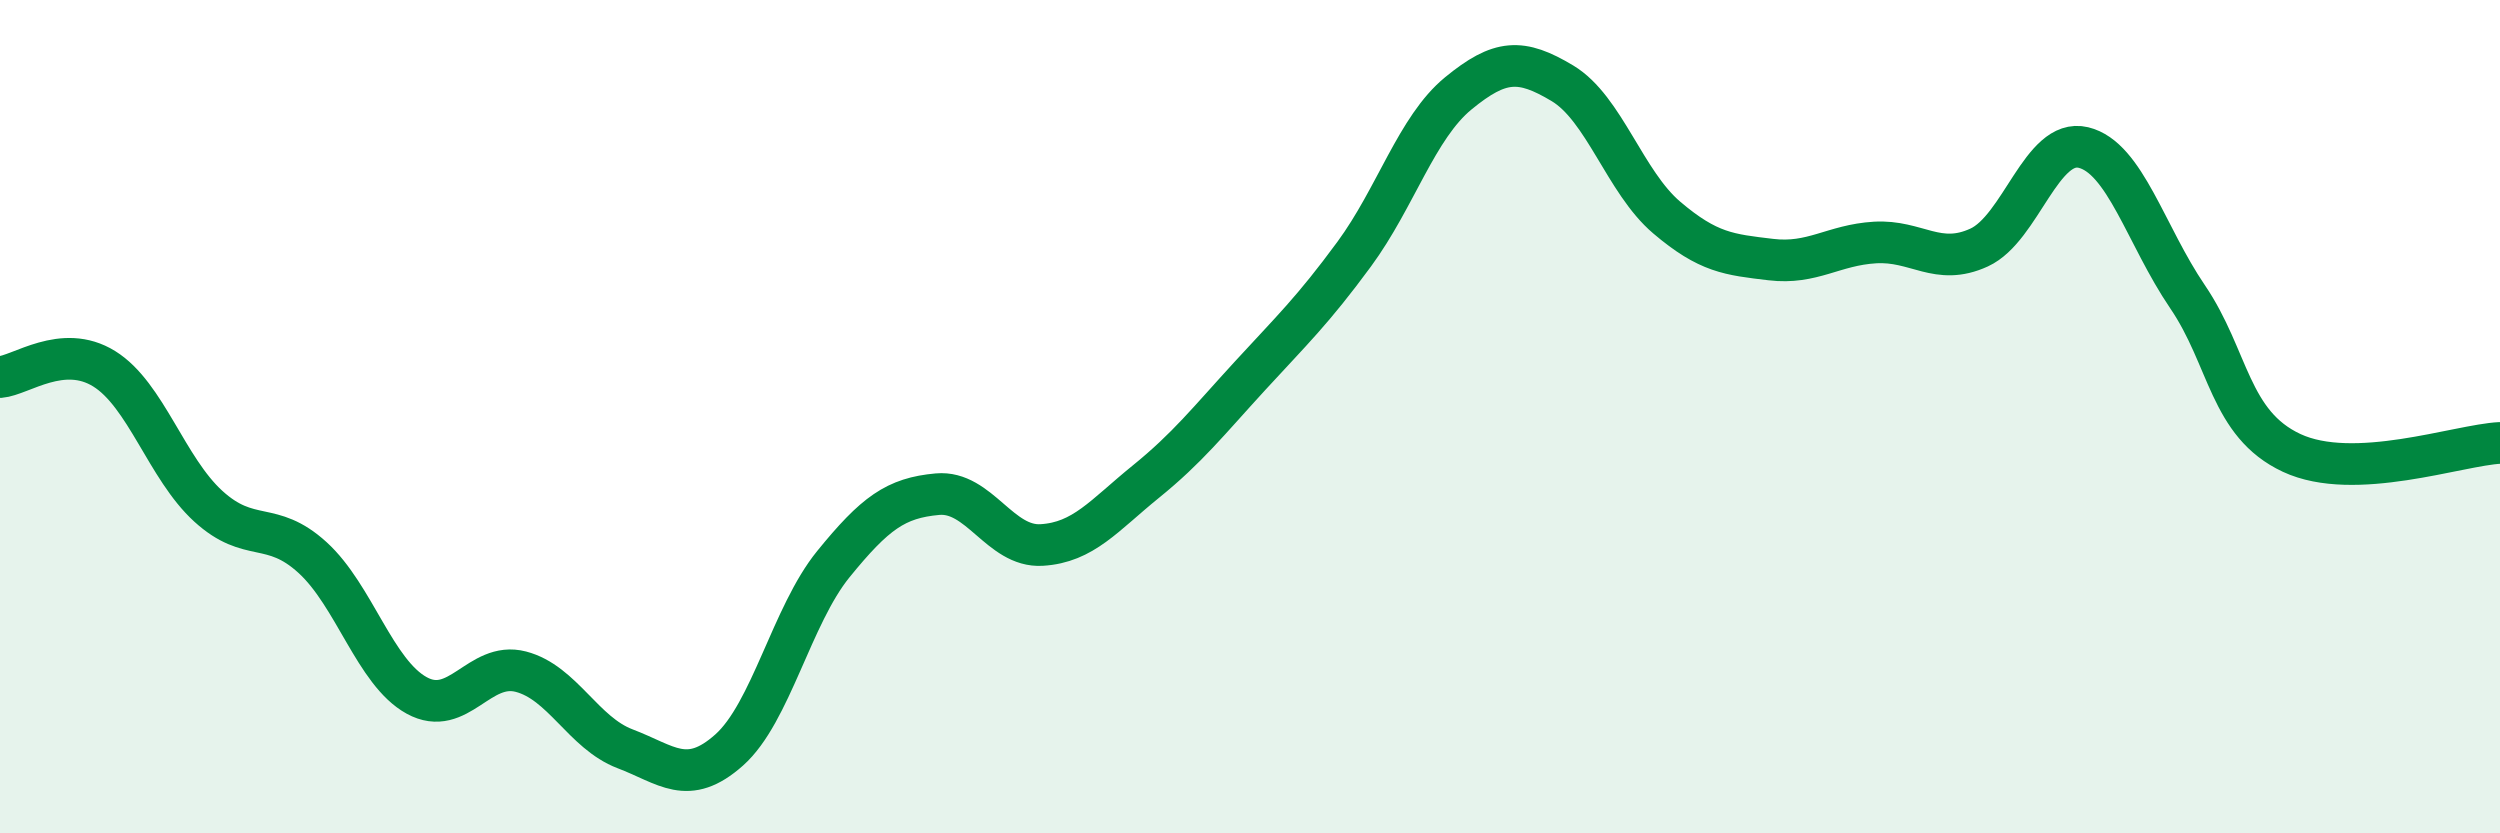 
    <svg width="60" height="20" viewBox="0 0 60 20" xmlns="http://www.w3.org/2000/svg">
      <path
        d="M 0,9.05 C 0.5,9.01 1.5,8.23 2.5,8.85 C 3.5,9.47 4,11.24 5,12.15 C 6,13.06 6.5,12.47 7.5,13.38 C 8.5,14.29 9,16.14 10,16.69 C 11,17.24 11.5,15.86 12.5,16.12 C 13.5,16.38 14,17.59 15,17.97 C 16,18.35 16.5,18.89 17.5,18 C 18.5,17.11 19,14.77 20,13.54 C 21,12.31 21.5,11.95 22.5,11.86 C 23.5,11.77 24,13.14 25,13.08 C 26,13.02 26.5,12.37 27.5,11.56 C 28.5,10.75 29,10.11 30,9.02 C 31,7.93 31.5,7.46 32.5,6.1 C 33.5,4.74 34,3.06 35,2.24 C 36,1.42 36.5,1.4 37.5,2 C 38.5,2.6 39,4.37 40,5.22 C 41,6.07 41.5,6.11 42.5,6.23 C 43.5,6.35 44,5.88 45,5.82 C 46,5.76 46.5,6.4 47.5,5.94 C 48.5,5.48 49,3.3 50,3.54 C 51,3.78 51.5,5.65 52.5,7.12 C 53.5,8.59 53.5,10.17 55,10.87 C 56.5,11.57 59,10.68 60,10.63L60 20L0 20Z"
        fill="#008740"
        opacity="0.1"
        stroke-linecap="round"
        stroke-linejoin="round"
      />
      <path
        d="M 0,9.05 C 0.5,9.01 1.5,8.23 2.5,8.85 C 3.5,9.47 4,11.24 5,12.15 C 6,13.06 6.5,12.47 7.5,13.38 C 8.5,14.29 9,16.14 10,16.69 C 11,17.24 11.5,15.86 12.5,16.12 C 13.5,16.38 14,17.59 15,17.97 C 16,18.35 16.5,18.89 17.5,18 C 18.5,17.11 19,14.77 20,13.54 C 21,12.31 21.5,11.95 22.5,11.86 C 23.5,11.77 24,13.14 25,13.08 C 26,13.02 26.5,12.37 27.5,11.56 C 28.5,10.75 29,10.11 30,9.02 C 31,7.93 31.5,7.46 32.5,6.1 C 33.5,4.74 34,3.06 35,2.24 C 36,1.42 36.5,1.4 37.5,2 C 38.5,2.6 39,4.37 40,5.22 C 41,6.07 41.5,6.11 42.5,6.23 C 43.5,6.35 44,5.88 45,5.82 C 46,5.76 46.5,6.4 47.5,5.94 C 48.5,5.48 49,3.3 50,3.54 C 51,3.78 51.5,5.65 52.5,7.12 C 53.5,8.59 53.5,10.17 55,10.87 C 56.5,11.57 59,10.68 60,10.63"
        stroke="#008740"
        stroke-width="1"
        fill="none"
        stroke-linecap="round"
        stroke-linejoin="round"
      />
    </svg>
  